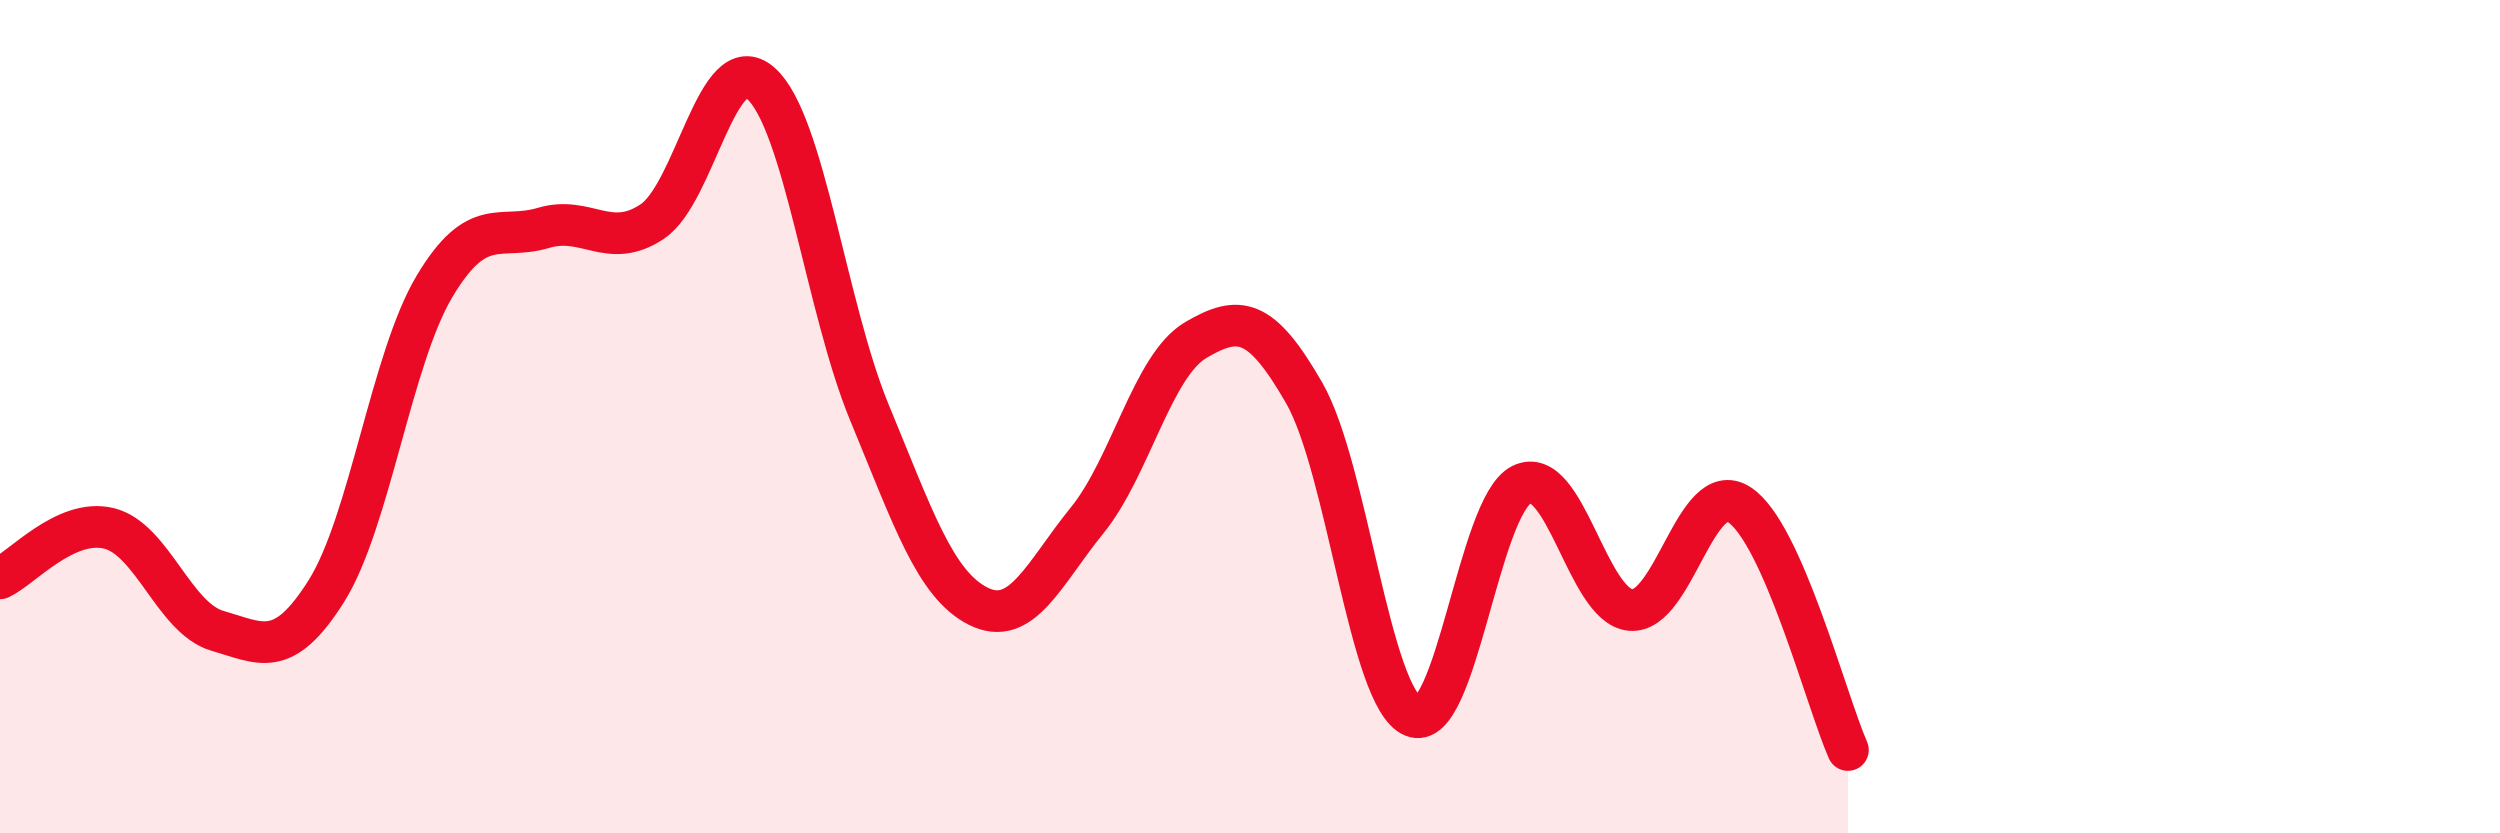 
    <svg width="60" height="20" viewBox="0 0 60 20" xmlns="http://www.w3.org/2000/svg">
      <path
        d="M 0,13.88 C 0.52,13.64 1.57,12.43 2.61,12.68 C 3.65,12.93 4.18,14.84 5.22,15.14 C 6.26,15.44 6.79,15.84 7.83,14.19 C 8.87,12.54 9.39,8.61 10.43,6.87 C 11.47,5.13 12,5.78 13.04,5.47 C 14.08,5.16 14.61,6.01 15.65,5.32 C 16.69,4.63 17.22,1.08 18.26,2 C 19.3,2.92 19.83,7.4 20.87,9.91 C 21.91,12.42 22.44,14.03 23.48,14.55 C 24.52,15.07 25.05,13.77 26.09,12.49 C 27.13,11.21 27.66,8.77 28.7,8.16 C 29.74,7.55 30.26,7.62 31.3,9.43 C 32.34,11.24 32.87,16.75 33.91,17.19 C 34.95,17.63 35.48,12.14 36.52,11.63 C 37.56,11.12 38.09,14.54 39.13,14.64 C 40.17,14.74 40.7,11.44 41.74,12.11 C 42.78,12.78 43.83,16.82 44.35,18L44.35 20L0 20Z"
        fill="#EB0A25"
        opacity="0.1"
        stroke-linecap="round"
        stroke-linejoin="round"
      />
      <path
        d="M 0,13.88 C 0.52,13.64 1.57,12.43 2.61,12.68 C 3.65,12.93 4.18,14.84 5.22,15.14 C 6.26,15.44 6.79,15.84 7.83,14.19 C 8.87,12.54 9.39,8.61 10.43,6.87 C 11.47,5.13 12,5.78 13.04,5.47 C 14.08,5.16 14.61,6.01 15.65,5.32 C 16.69,4.63 17.22,1.08 18.26,2 C 19.3,2.92 19.83,7.4 20.87,9.91 C 21.91,12.42 22.44,14.03 23.48,14.55 C 24.52,15.07 25.05,13.77 26.09,12.49 C 27.13,11.21 27.66,8.77 28.7,8.16 C 29.74,7.55 30.26,7.62 31.3,9.43 C 32.34,11.24 32.87,16.75 33.91,17.19 C 34.95,17.63 35.48,12.14 36.52,11.63 C 37.56,11.12 38.09,14.54 39.13,14.64 C 40.17,14.74 40.7,11.44 41.74,12.11 C 42.78,12.78 43.83,16.82 44.35,18"
        stroke="#EB0A25"
        stroke-width="1"
        fill="none"
        stroke-linecap="round"
        stroke-linejoin="round"
      />
    </svg>
  